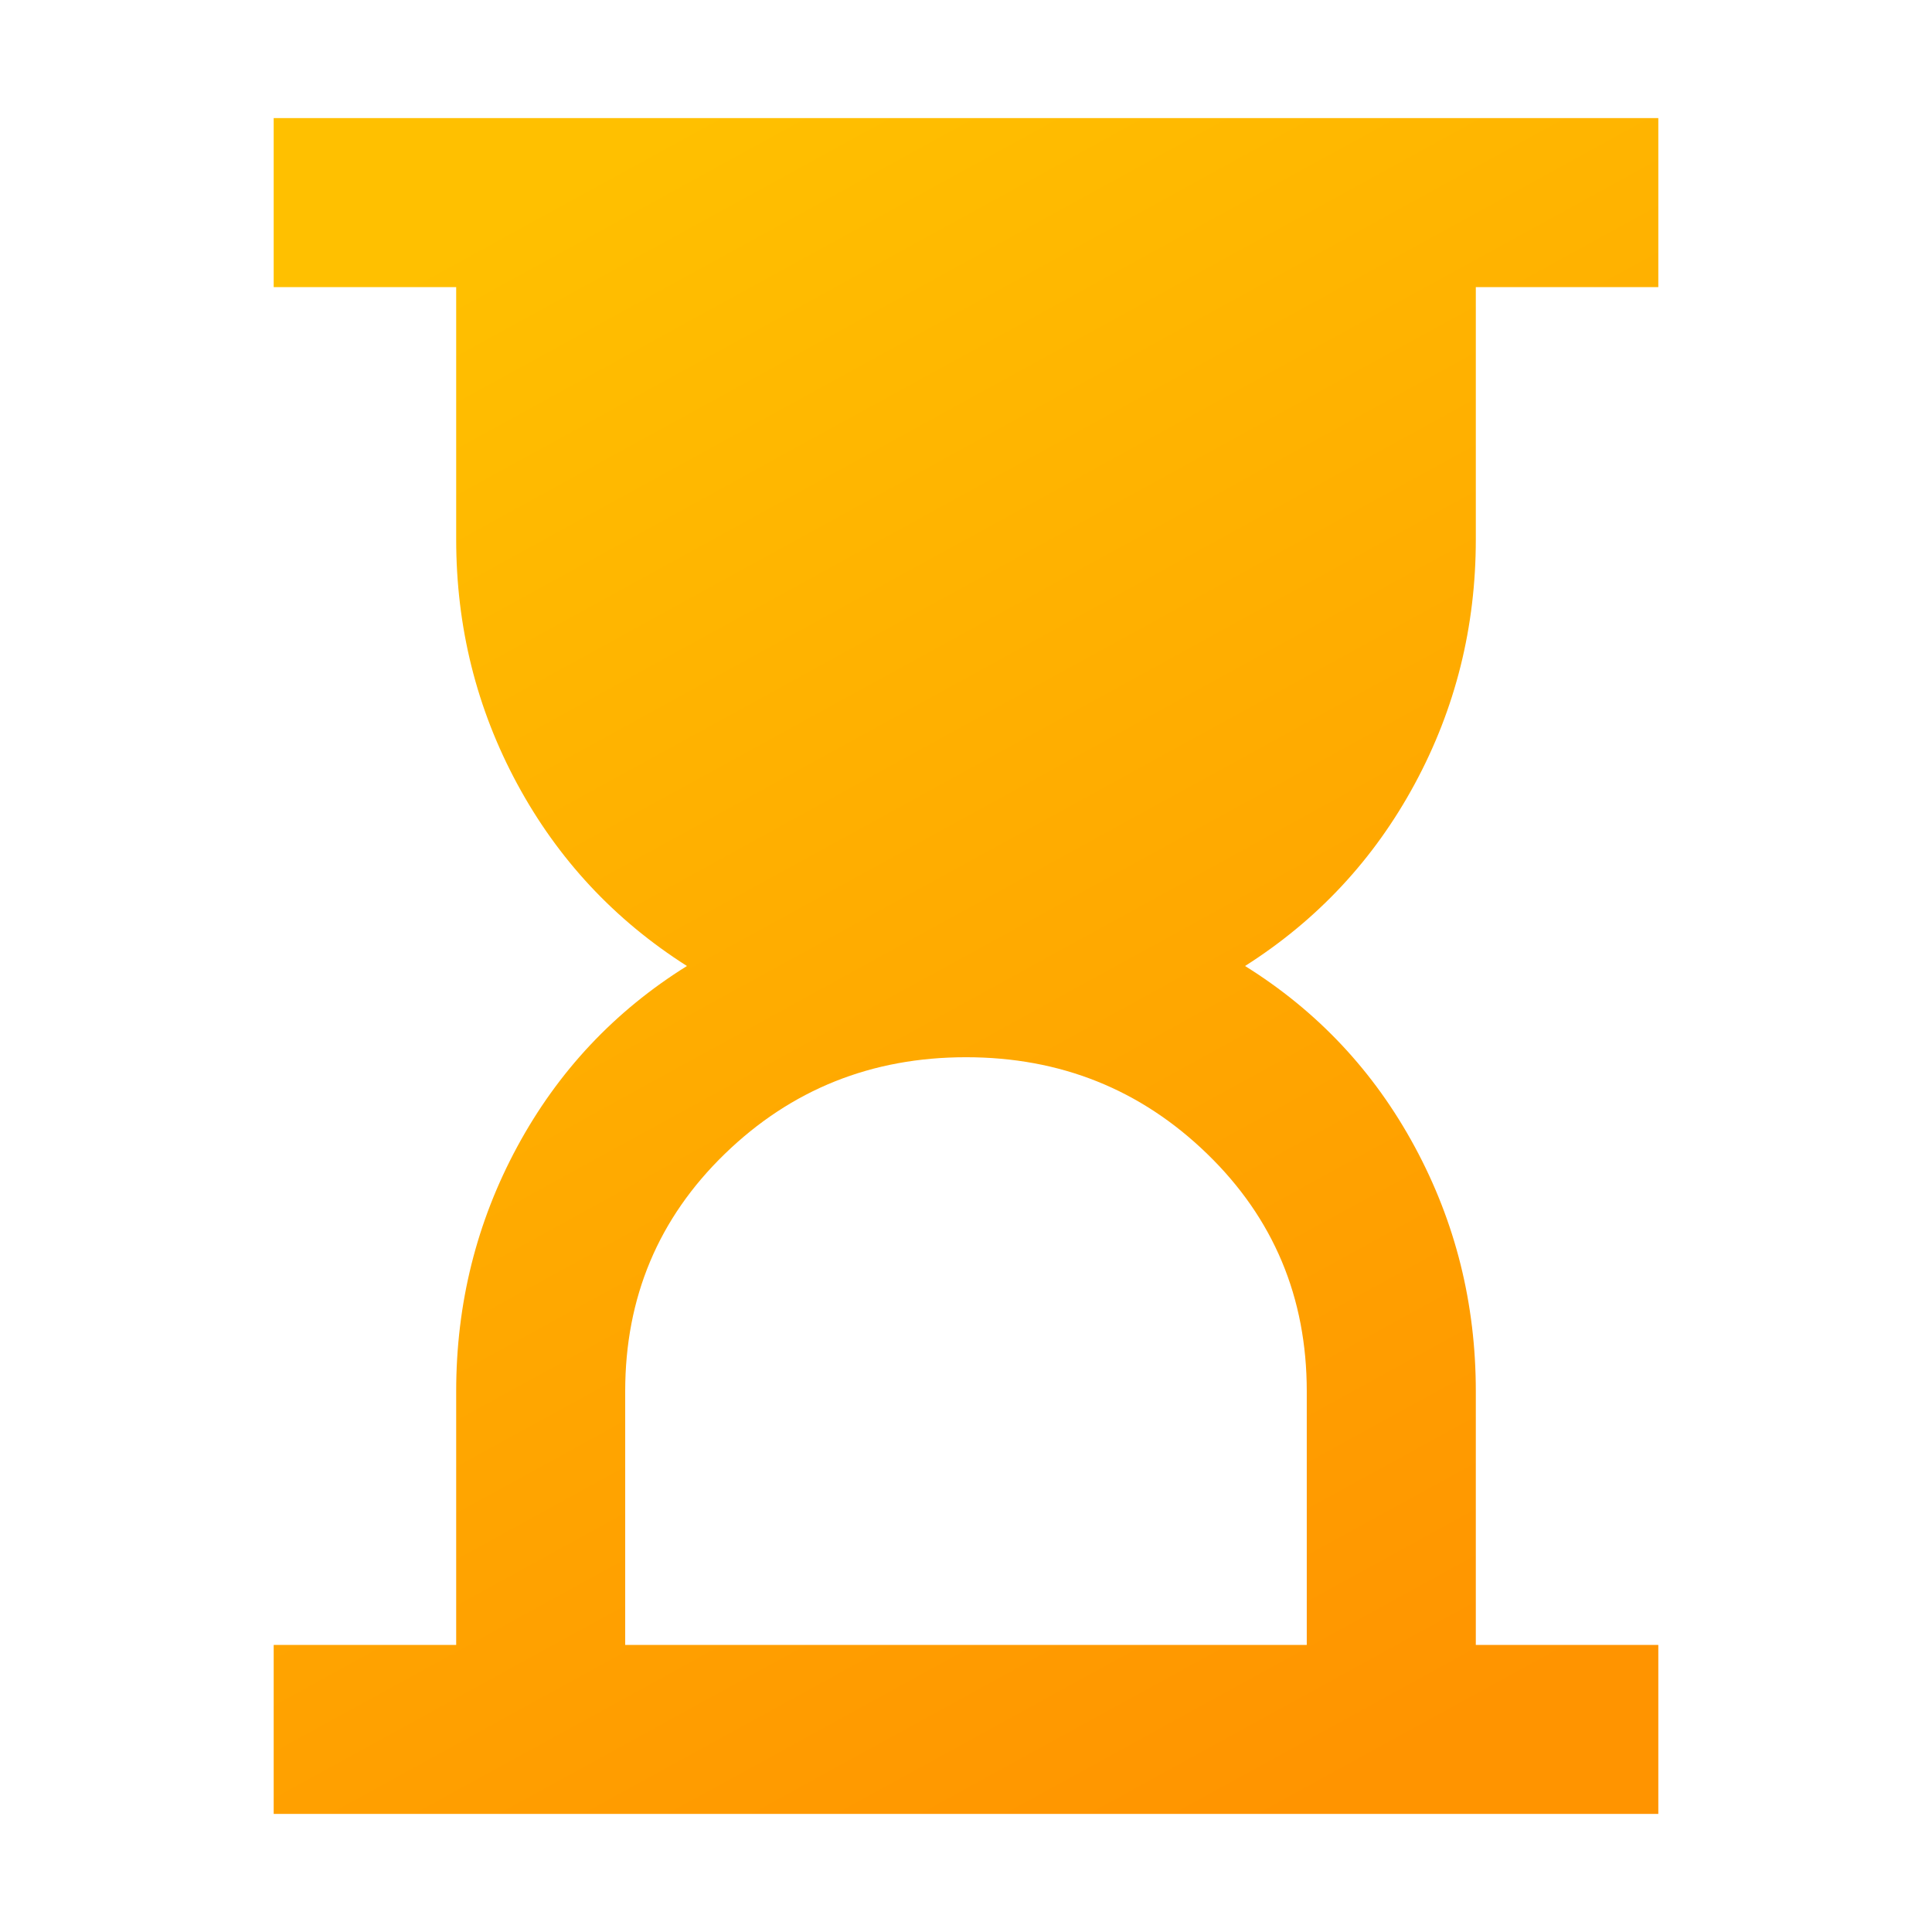 <svg width="50" height="50" viewBox="0 0 50 50" fill="none" xmlns="http://www.w3.org/2000/svg">
<g clip-path="url(#clip0_676_7725)">
<mask id="mask0_676_7725" style="mask-type:alpha" maskUnits="userSpaceOnUse" x="0" y="0" width="58" height="58">
<rect width="57.143" height="57.143" fill="#D9D9D9"/>
</mask>
<g mask="url(#mask0_676_7725)">
<path d="M16.18 42.57H33.819V36.007C33.819 33.577 32.96 31.528 31.241 29.861C29.523 28.195 27.442 27.361 25 27.361C22.558 27.361 20.477 28.195 18.759 29.861C17.04 31.528 16.18 33.577 16.18 36.007V42.57ZM7.083 46.944V42.57H11.806V36.007C11.806 33.739 12.332 31.629 13.385 29.679C14.439 27.729 15.903 26.169 17.778 25C15.903 23.808 14.439 22.237 13.385 20.287C12.332 18.336 11.806 16.227 11.806 13.958V7.431H7.083V3.056H42.917V7.431H38.194V13.958C38.194 16.227 37.668 18.336 36.614 20.287C35.561 22.237 34.097 23.808 32.222 25C34.097 26.169 35.561 27.729 36.614 29.679C37.668 31.629 38.194 33.739 38.194 36.007V42.57H42.917V46.944H7.083Z" fill="url(#paint0_linear_676_7725)"/>
</g>
</g>
<defs>
<linearGradient id="paint0_linear_676_7725" x1="17.582" y1="3.056" x2="39.807" y2="43.558" gradientUnits="userSpaceOnUse">
<stop stop-color="#FFC000"/>
<stop offset="1" stop-color="#FF9400"/>
</linearGradient>
<clipPath id="clip0_676_7725">
<rect width="50" height="50" fill="white"/>
</clipPath>
</defs>
</svg>
